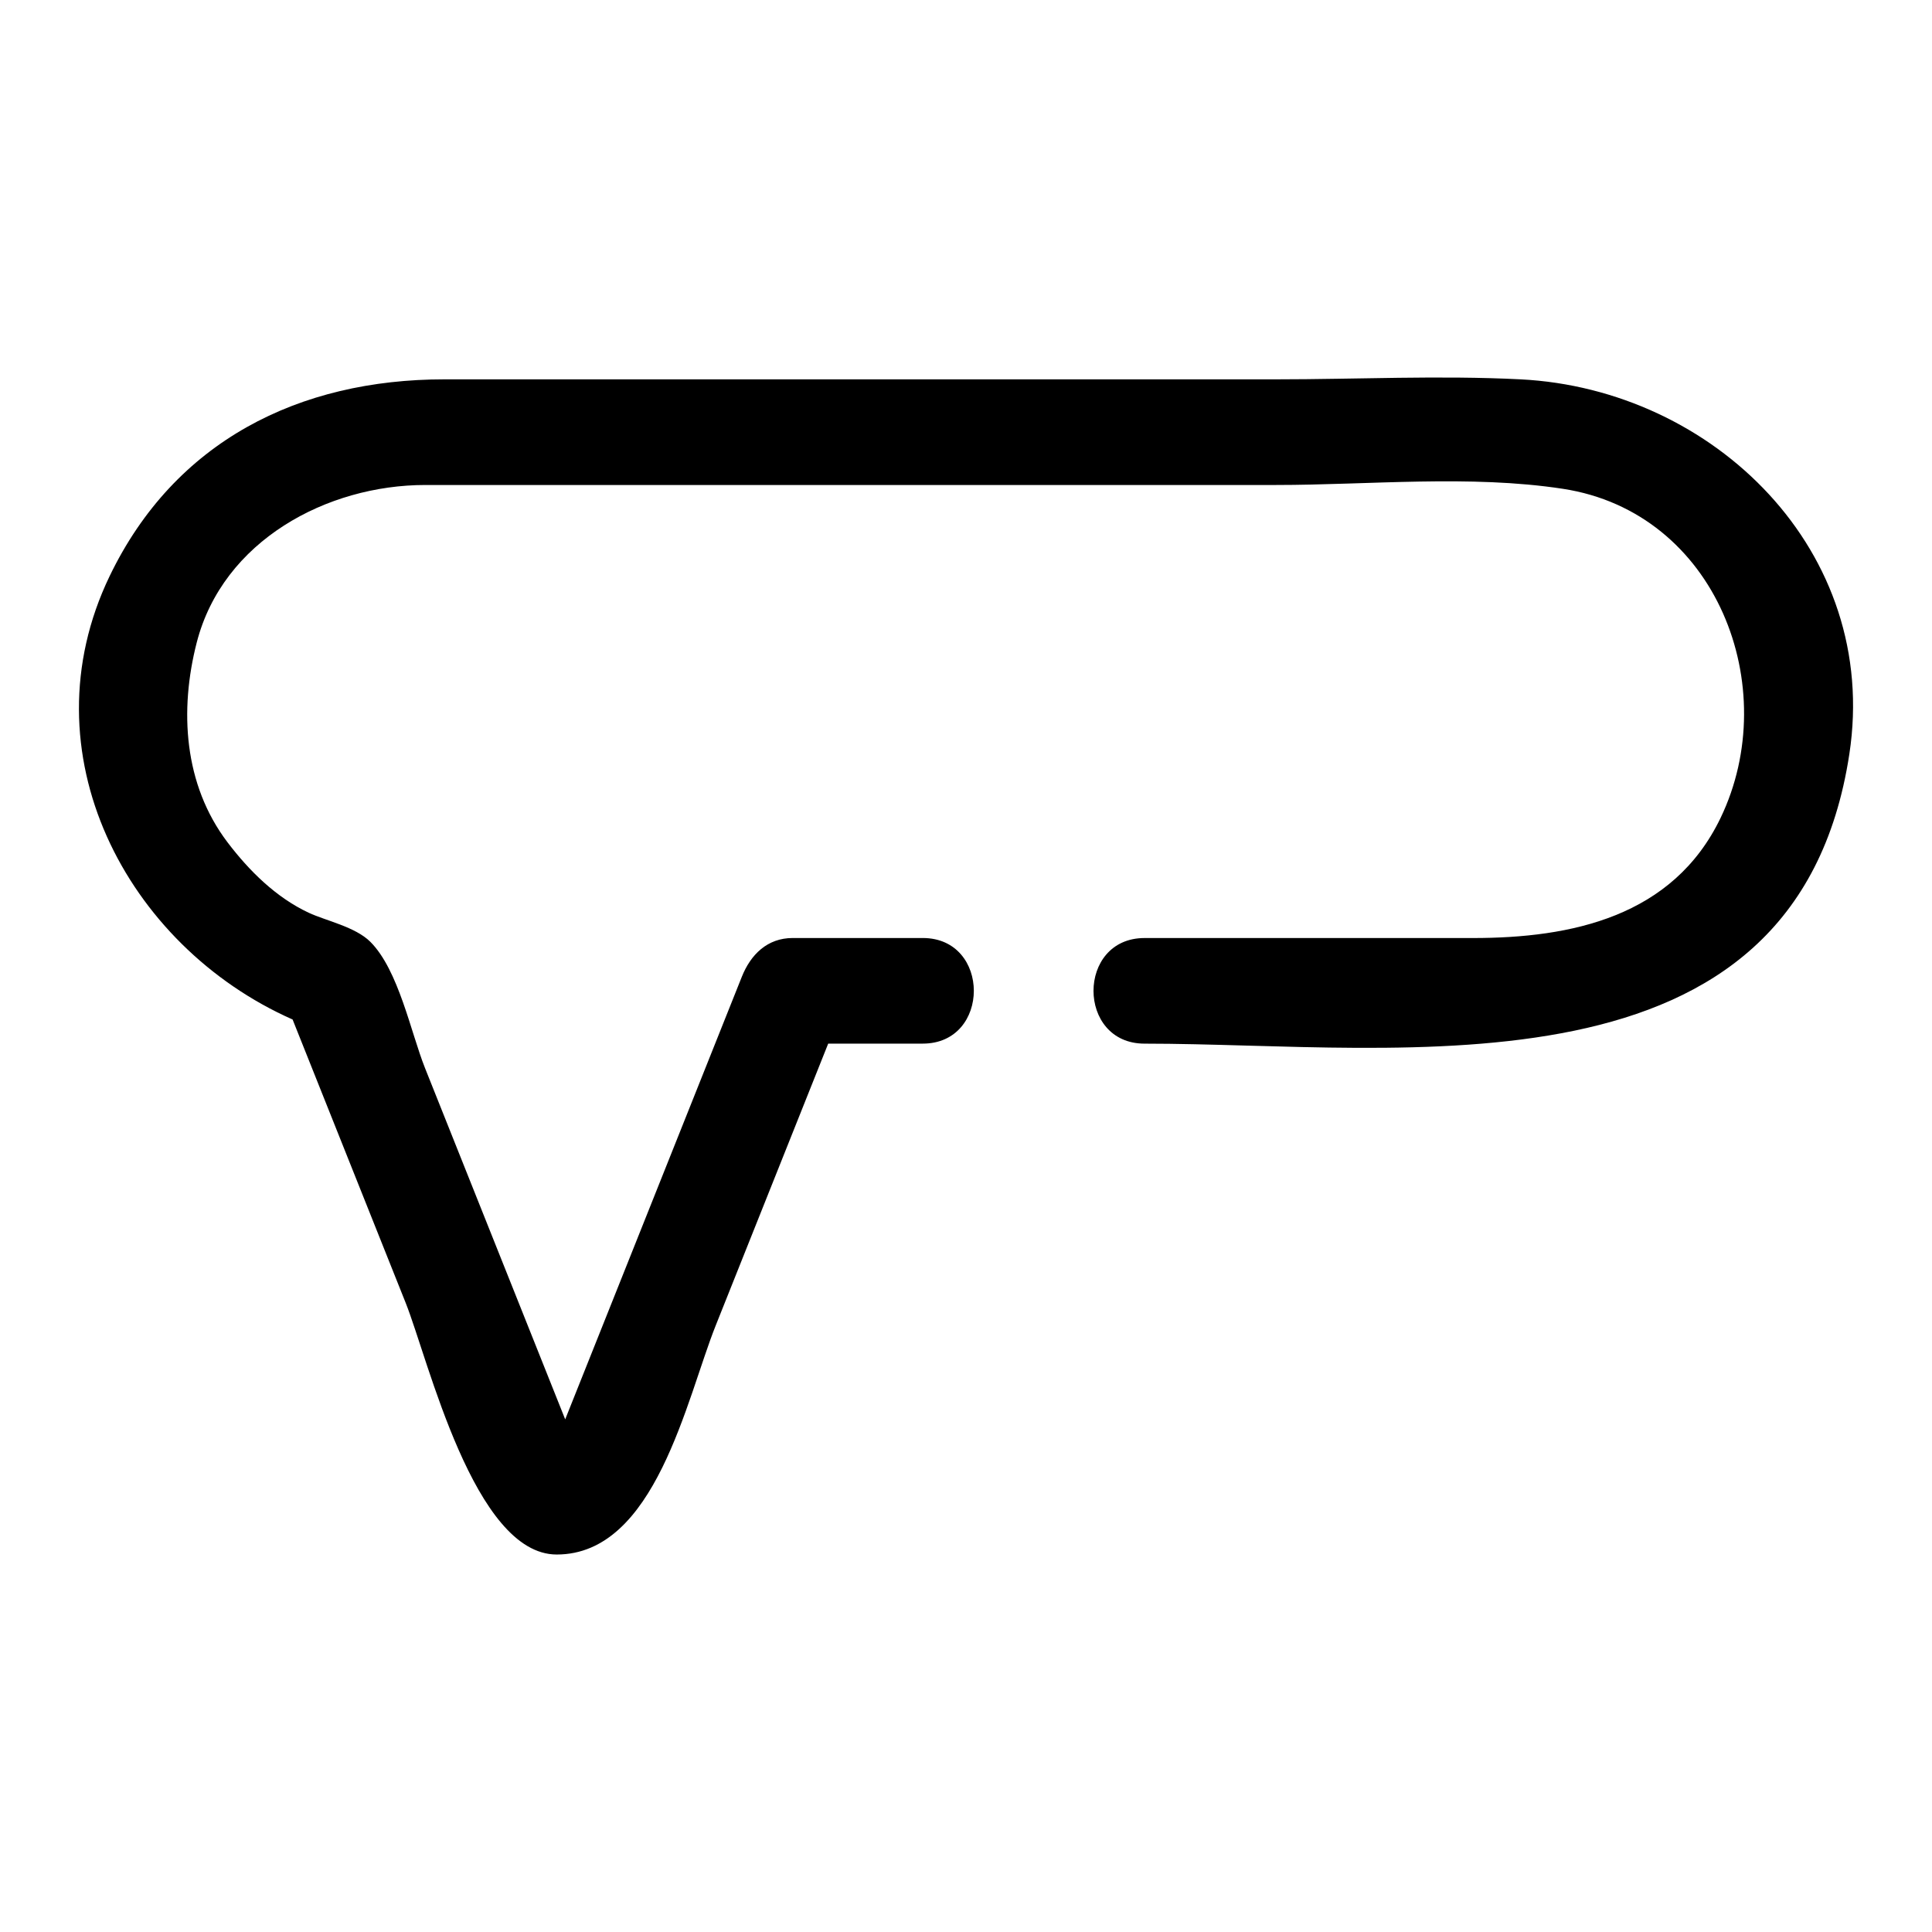 <?xml version="1.0" encoding="UTF-8"?>
<!-- Uploaded to: ICON Repo, www.svgrepo.com, Generator: ICON Repo Mixer Tools -->
<svg fill="#000000" width="800px" height="800px" version="1.1" viewBox="144 144 512 512" xmlns="http://www.w3.org/2000/svg">
 <path d="m546.96 244.53c-21.492-1.09-43.32 0-64.832 0h-220.36c-38.547 0-71.48 16.371-88.715 52.148-22.527 46.766 4.375 97.98 48.488 117.5 9.988 25.031 19.977 50.062 29.969 75.098 5.984 15 18.109 66.688 40.027 66.688 26.188 0 34.355-41.207 42.156-60.746 9.93-24.883 19.859-49.762 29.789-74.648h25.059c18.047 0 18.047-27.988 0-27.988h-34.453c-6.754 0-11.148 4.394-13.496 10.273-12.527 31.391-25.055 62.773-37.578 94.164-2.945 7.379-5.891 14.754-8.836 22.133-0.148 0.371-0.258 0.66-0.391 0.996-4.438-11.121-8.879-22.238-13.312-33.363-7.949-19.922-15.898-39.84-23.852-59.762-3.738-9.371-6.988-25.945-14.477-33.43-3.981-3.981-11.824-5.598-16.316-7.695-8.676-4.055-15.836-11.156-21.539-18.684-11.621-15.316-12.766-35.004-8.152-52.949 6.945-27.004 34.539-41.738 60.578-41.738h225.41c24.777 0 51.383-2.754 76.031 1.008 40.793 6.227 58.469 52.641 41.805 87.242-12.629 26.219-39.566 31.812-65.574 31.812h-87.062c-18.047 0-18.047 27.988 0 27.988 68.887 0 172.55 16.434 186.77-76.73 8.199-53.711-35.918-96.73-87.125-99.316z"/>
</svg>